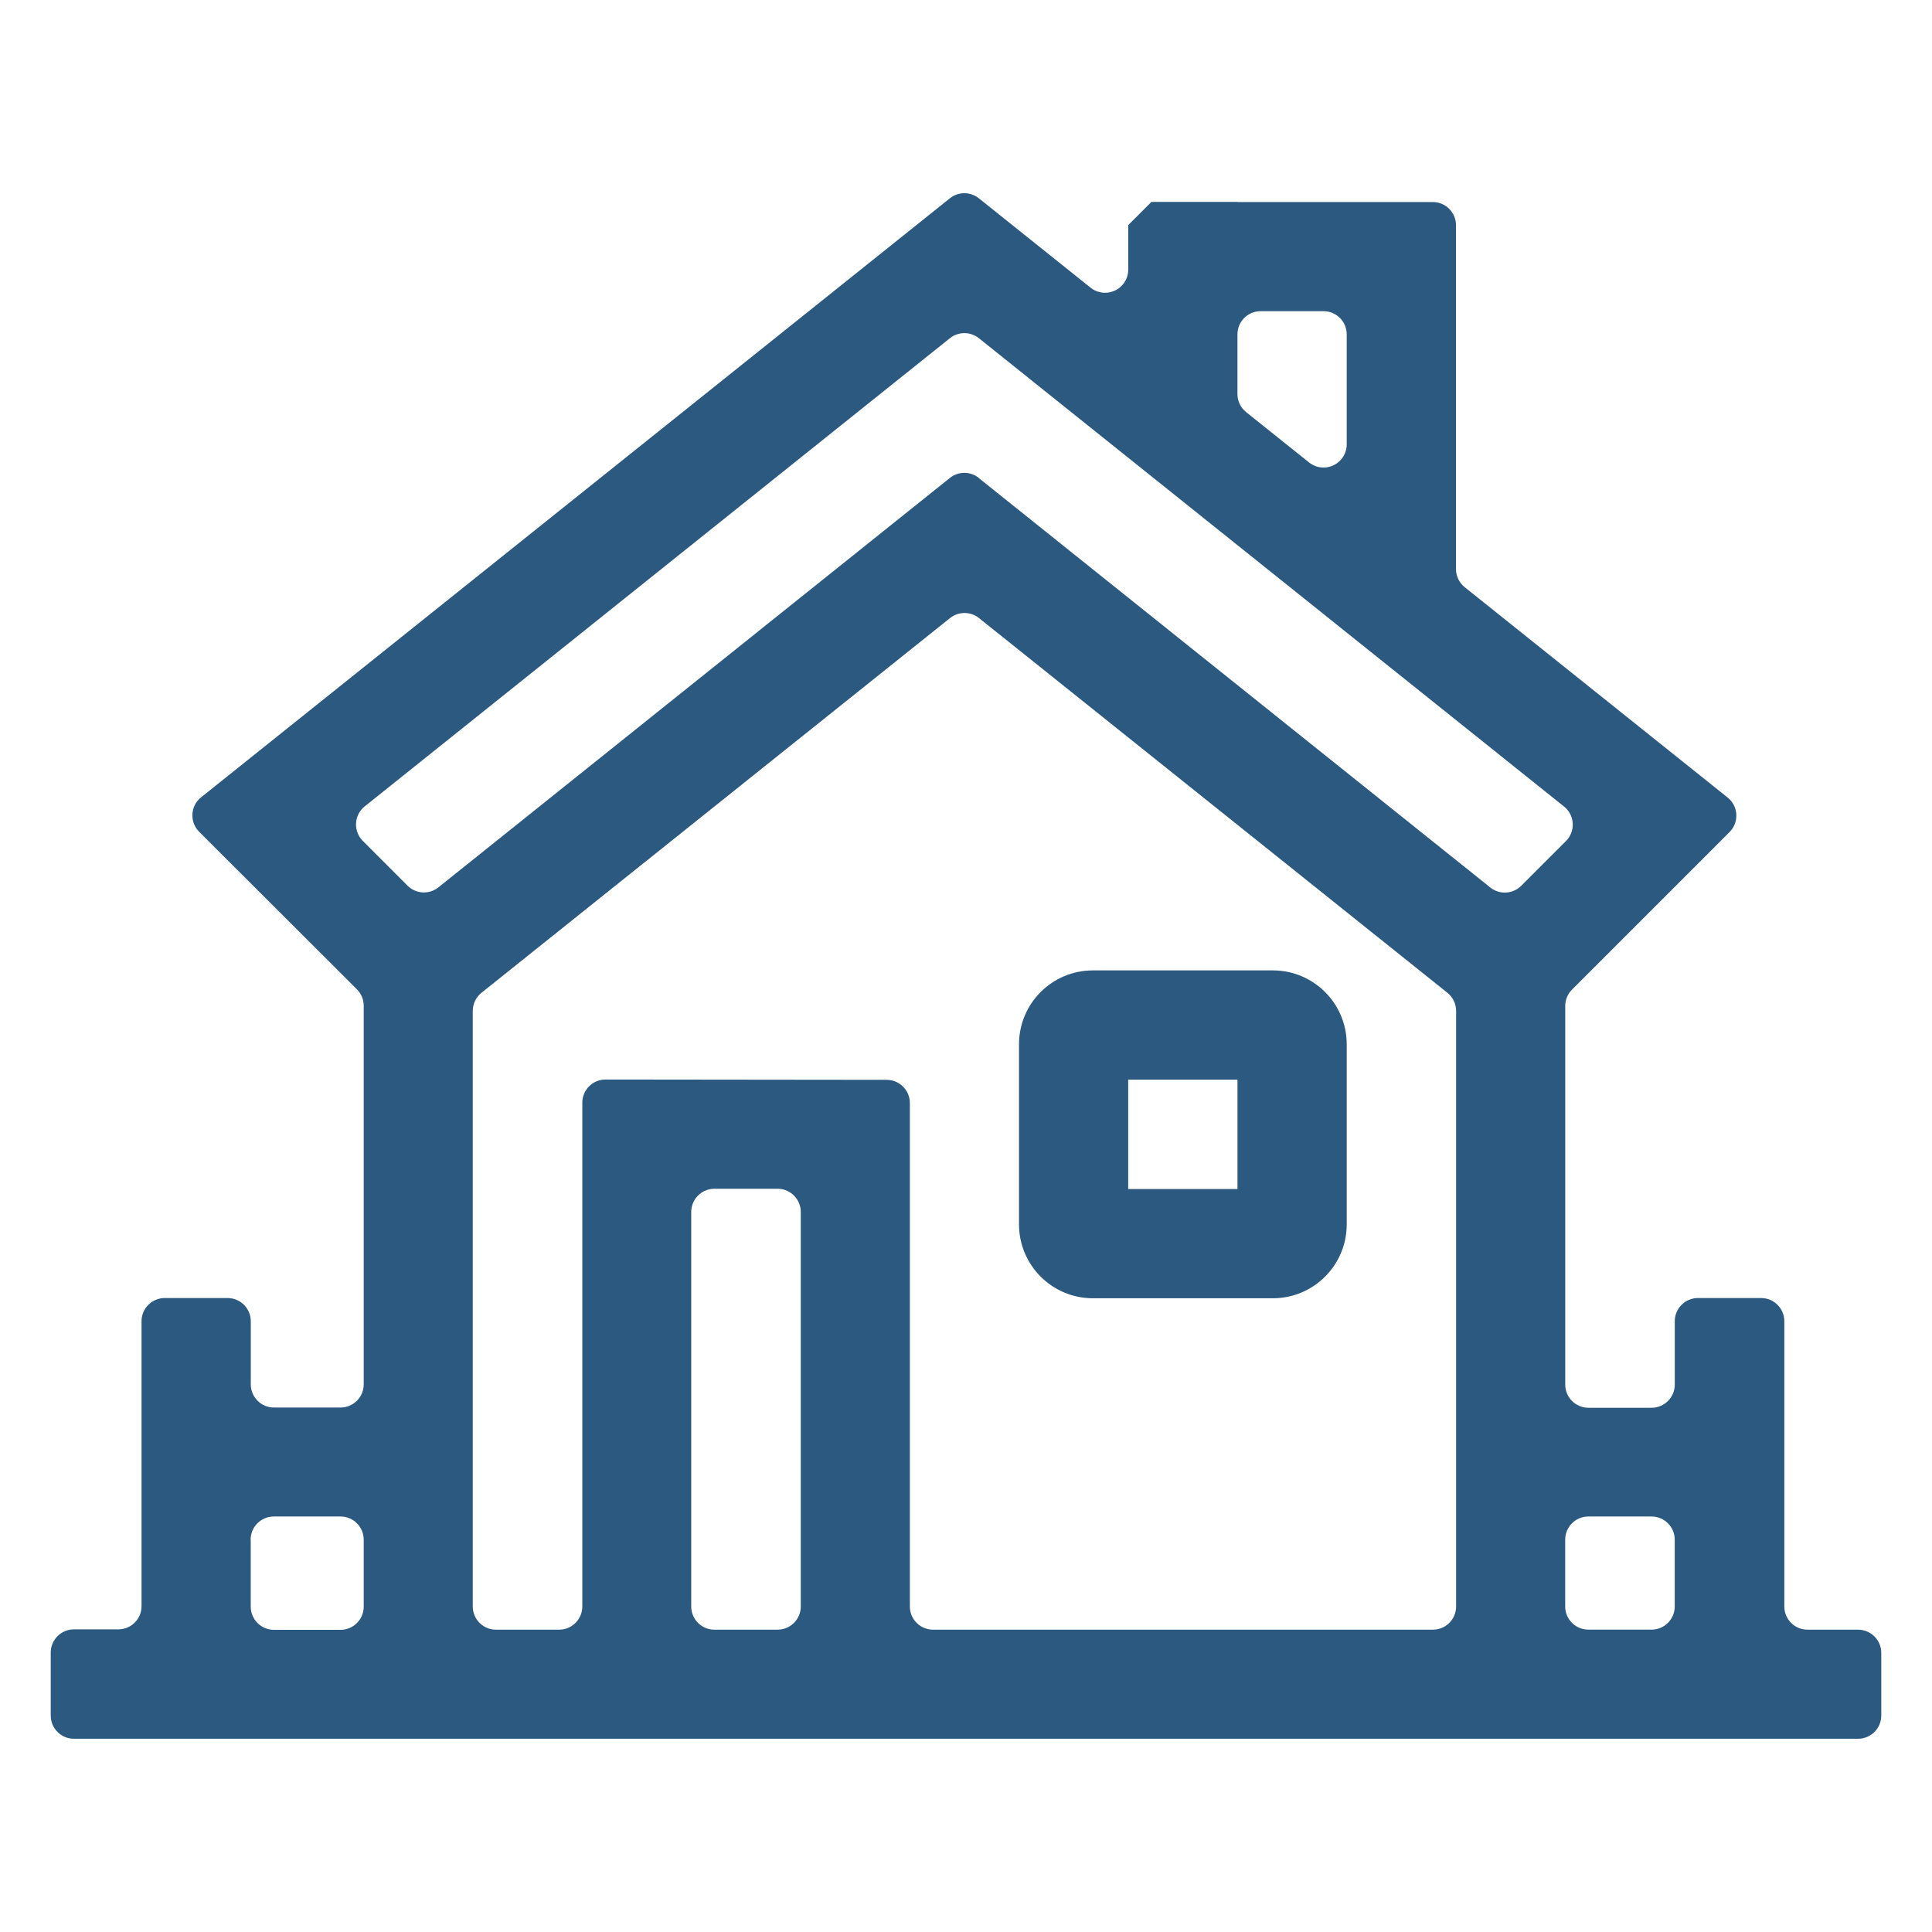 <?xml version="1.0" encoding="UTF-8"?><svg id="a" xmlns="http://www.w3.org/2000/svg" width="50" height="50" viewBox="0 0 50 50"><path id="b" d="M3.66,44.999h-1.747c-.331,0-.6-.269-.6-.6v-1.631c0-.331.269-.6.6-.6h1.15c.331,0,.6-.269.6-.6v-7.375c0-.331.269-.6.6-.6h1.627c.331,0,.6.269.6.6h0v1.634c0,.331.269.6.6.6h1.723c.331,0,.6-.269.6-.6h0v-9.8c0-.158-.063-.31-.175-.422l-4.086-4.081c-.233-.236-.23-.616.006-.849.014-.014.028-.026.043-.038L24.585,5.13c.218-.173.527-.173.745,0l2.9,2.32c.261.204.638.157.842-.104.081-.104.125-.231.127-.362v-1.159l.6-.6h2.224v.004h5.058c.331,0,.6.269.6.6v8.9c0,.181.083.352.224.466l6.81,5.448c.257.209.296.587.087.844-.012.015-.025.029-.038.043l-4.081,4.081c-.112.112-.175.264-.175.422v9.8c0,.331.269.6.6.6h1.635c.331,0,.6-.269.6-.6v-1.64c0-.331.269-.6.6-.6h1.635c.331,0,.6.269.6.6v7.383c0,.331.269.6.6.6h1.309c.331,0,.6.269.6.6v1.623c0,.331-.269.6-.6.6H3.66ZM40.507,39.846v1.729c0,.331.269.6.6.6h1.635c.331,0,.6-.269.6-.6v-1.728c0-.331-.269-.6-.6-.6h-1.639c-.33.002-.596.27-.596.6h0ZM22.947,27.946c.331,0,.6.269.6.6h0v13.03c0,.331.269.6.6.6h12.937c.331,0,.6-.269.6-.6v-15.416c0-.181-.083-.352-.224-.466l-12.126-9.7c-.218-.173-.527-.173-.745,0l-11.996,9.593-.135.108c-.141.114-.222.284-.223.465v15.416c0,.331.269.6.6.6h1.635c.331,0,.6-.269.6-.6v-13.038c0-.331.269-.6.6-.6h0l7.277.008ZM17.889,31.369v10.207c0,.331.269.6.6.6h1.635c.331,0,.6-.269.6-.6v-10.211c0-.331-.269-.6-.6-.6h-1.639c-.33.002-.596.27-.596.6v.004ZM6.489,39.851v1.729c0,.331.269.6.6.6h1.724c.331,0,.6-.269.6-.6v-1.733c0-.331-.269-.6-.6-.6h-1.73c-.33.002-.597.27-.597.6l.003.004ZM25.33,12.371l13.242,10.6c.238.188.578.169.794-.044l1.164-1.164c.233-.236.23-.616-.006-.849-.014-.014-.028-.026-.043-.038l-15.15-12.125c-.218-.173-.527-.173-.745,0l-15.151,12.121c-.257.209-.296.587-.087.844.012.015.025.029.038.043l1.163,1.164c.216.213.556.232.794.044l13.242-10.6c.218-.173.527-.173.745,0v.004ZM32.025,8.653v1.546c0,.181.083.352.224.466l1.635,1.308c.261.204.638.157.842-.104.081-.104.125-.231.127-.362v-2.854c0-.331-.269-.6-.6-.6h-1.632c-.33.002-.596.27-.596.6ZM28.284,33.599c-1.056,0-1.912-.856-1.912-1.912h0v-4.661c0-1.056.856-1.912,1.912-1.912h4.657c1.056,0,1.912.856,1.912,1.912h0v4.657c.002,1.056-.852,1.914-1.908,1.916-.002,0-.003,0-.005,0h-4.656ZM29.198,30.772h2.828v-2.831h-2.828v2.831Z" fill="#2c5980"/></svg>